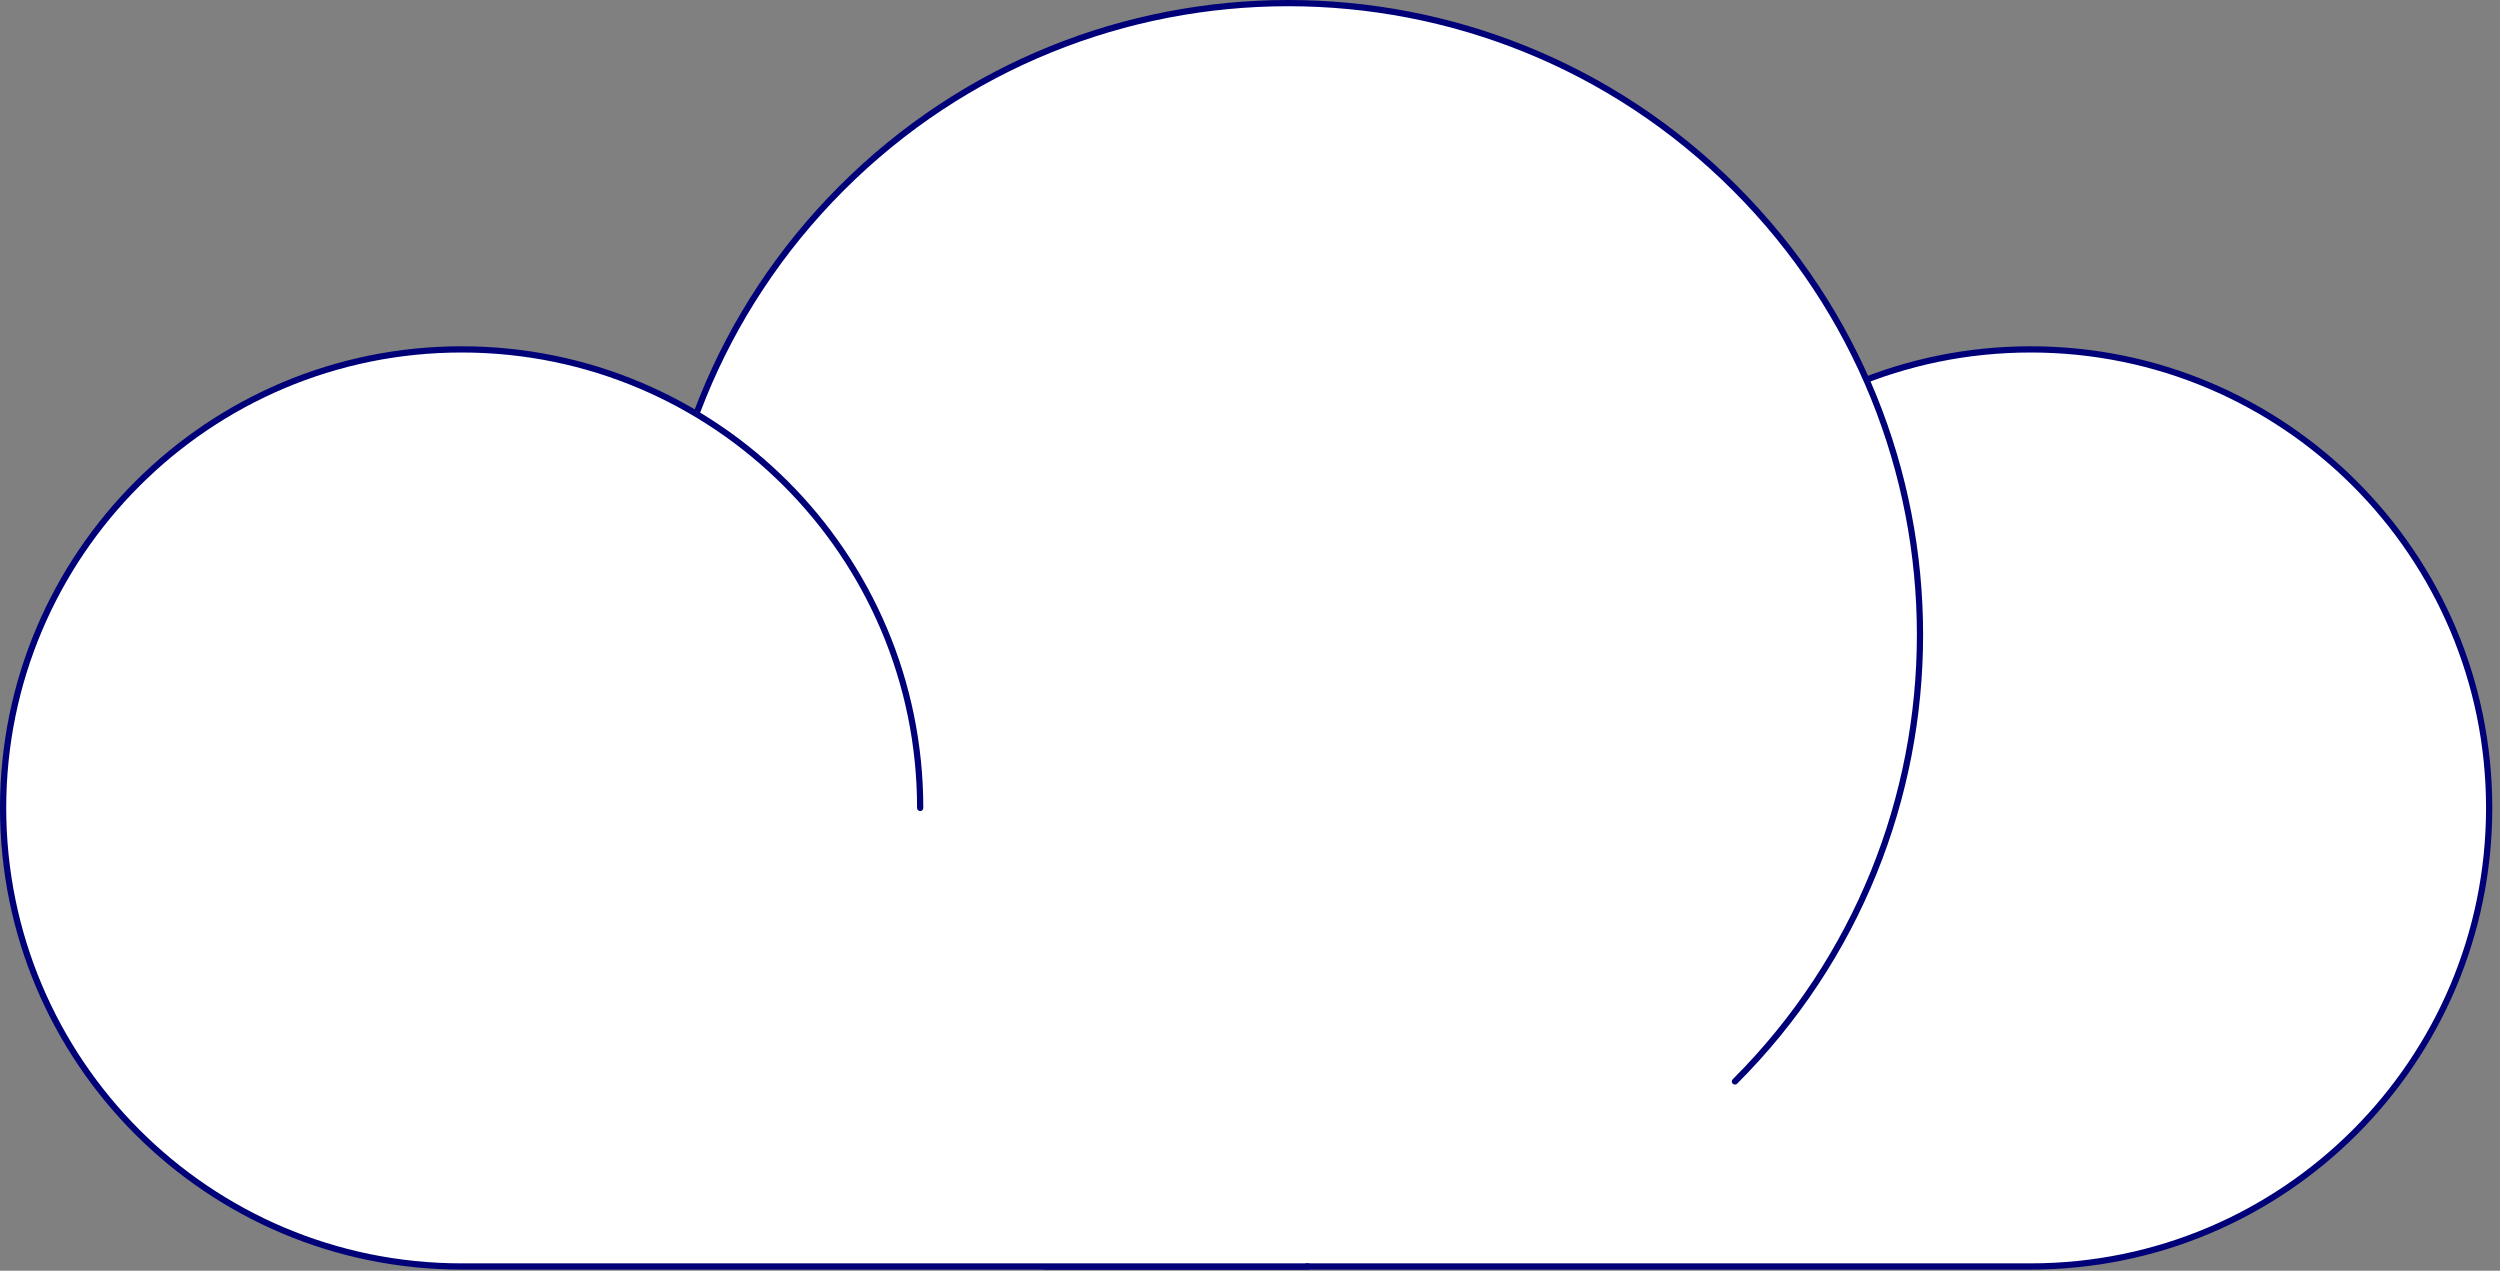 <svg width="301" height="153" viewBox="0 0 301 153" fill="none" xmlns="http://www.w3.org/2000/svg">
<rect x="0" y="0" width="301" height="153" fill="#808080" stroke="none"/>
<path d="M189.28 97.275C189.28 66.787 213.999 42.067 244.487 42.067C274.975 42.067 299.695 66.787 299.695 97.275C299.695 127.763 274.975 152.483 244.487 152.483H125.804" fill="white"/>
<path d="M189.28 97.275C189.28 66.787 213.999 42.067 244.487 42.067C274.975 42.067 299.695 66.787 299.695 97.275C299.695 127.763 274.975 152.483 244.487 152.483H125.804" stroke="#000078" stroke-width="0.75" stroke-linecap="round" stroke-linejoin="round"/>
<path d="M208.888 130.207C238.594 100.501 238.594 52.346 208.888 22.654C179.182 -7.051 131.027 -7.051 101.335 22.654C71.63 52.36 71.63 100.515 101.335 130.207" fill="white"/>
<path d="M208.888 130.207C238.594 100.501 238.594 52.346 208.888 22.654C179.182 -7.051 131.027 -7.051 101.335 22.654C71.63 52.36 71.63 100.515 101.335 130.207" stroke="#000078" stroke-width="0.75" stroke-linecap="round" stroke-linejoin="round"/>
<path d="M55.583 81.479H153.191V143.153H55.583V81.479Z" fill="white"/>
<path d="M110.79 97.275C110.79 66.787 86.071 42.067 55.583 42.067C25.095 42.067 0.375 66.787 0.375 97.275C0.375 127.763 25.095 152.483 55.583 152.483H157.493" fill="white"/>
<path d="M110.79 97.275C110.79 66.787 86.071 42.067 55.583 42.067C25.095 42.067 0.375 66.787 0.375 97.275C0.375 127.763 25.095 152.483 55.583 152.483H157.493" stroke="#000078" stroke-width="0.75" stroke-linecap="round" stroke-linejoin="round"/>
</svg>

